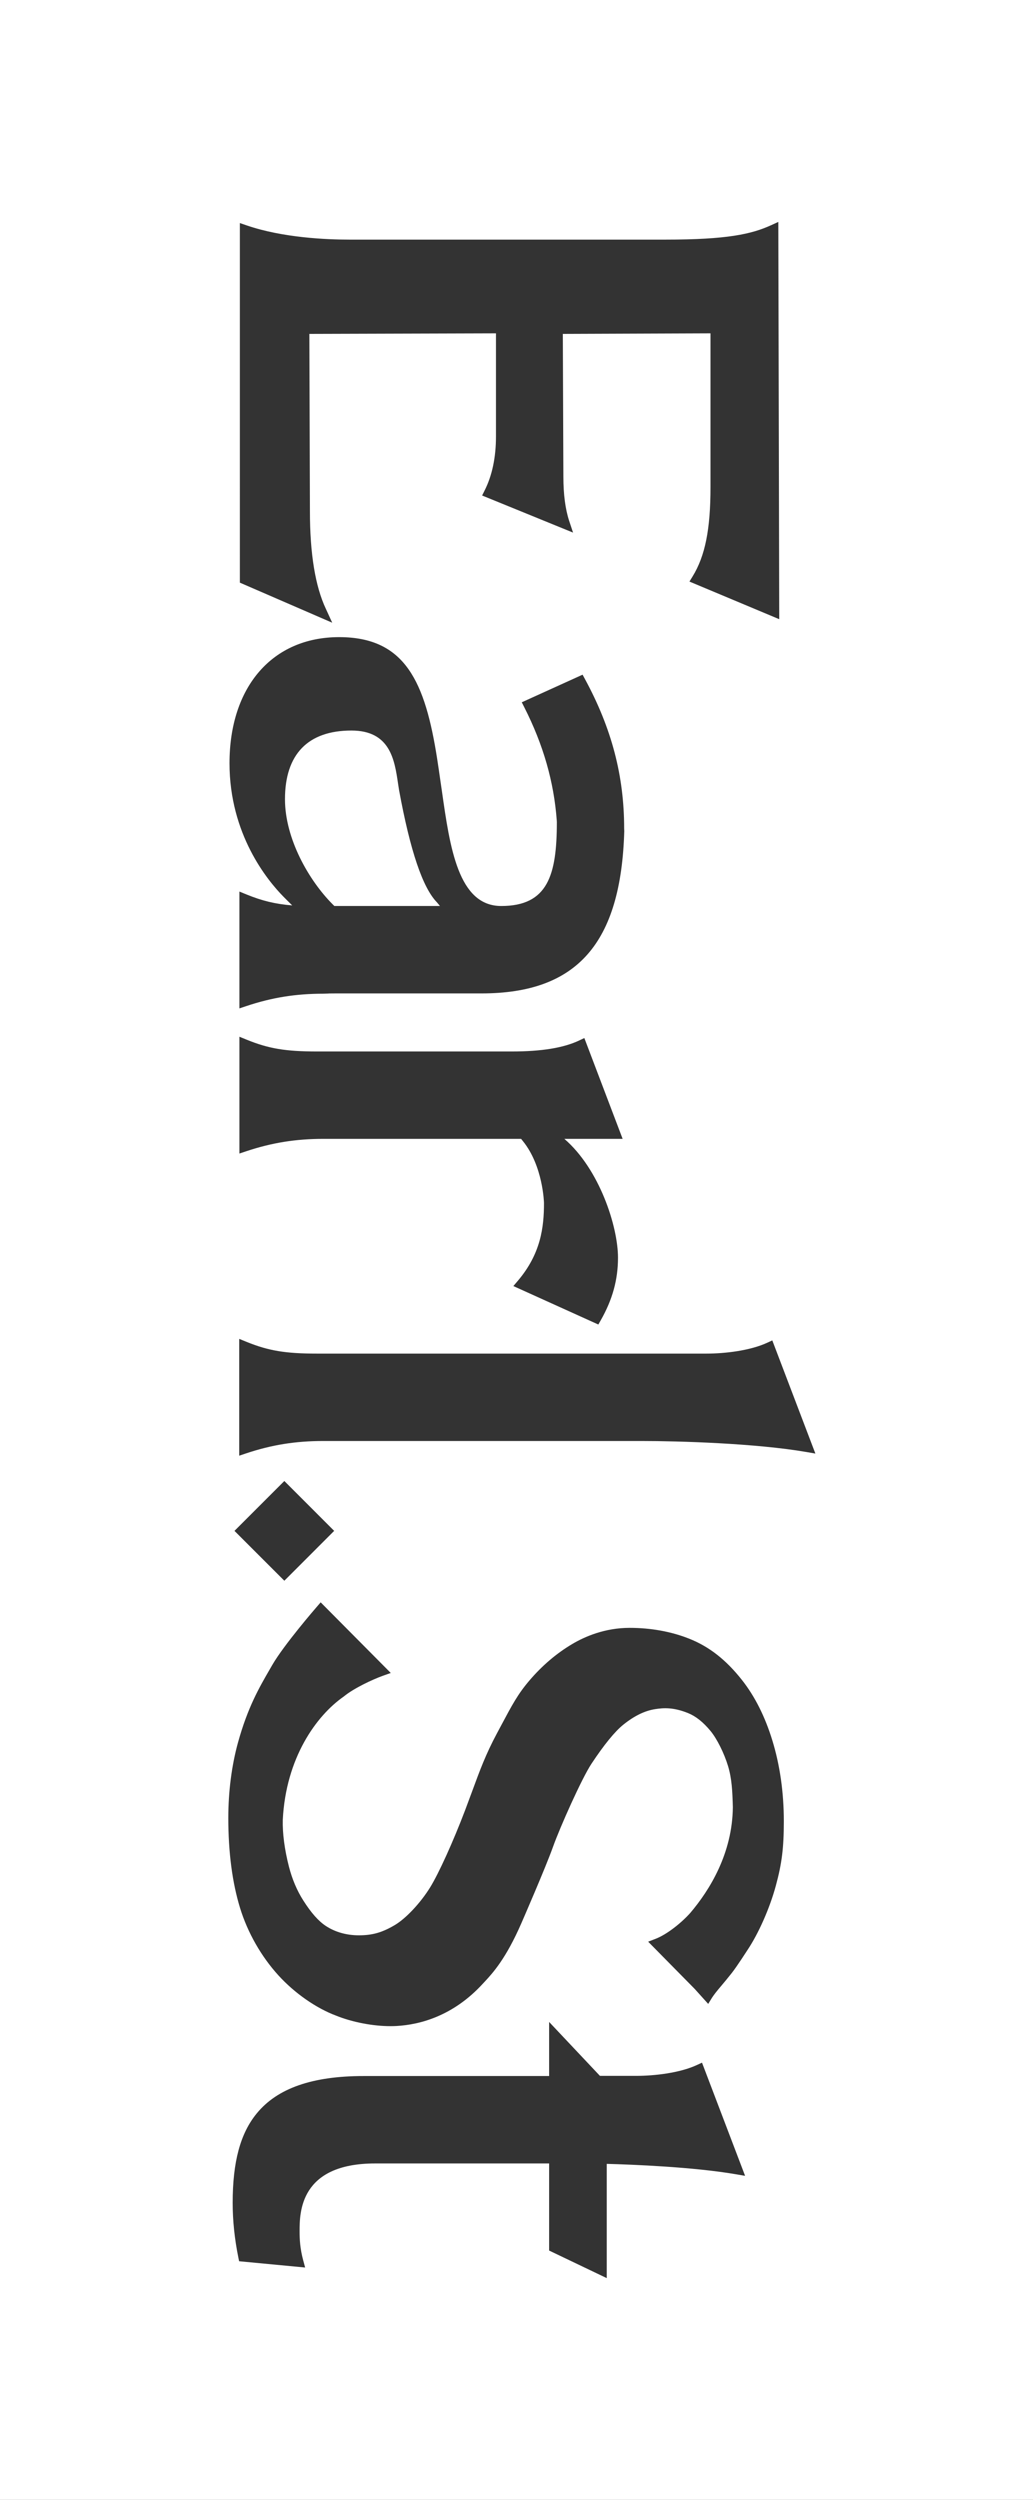 <?xml version="1.0" encoding="UTF-8"?><svg id="mask_one" xmlns="http://www.w3.org/2000/svg" viewBox="0 0 110.318 266.914"><rect x="0" y="0" width="110.318" height="266.914" fill="#333333" stroke="none"/><defs><style>.cls-1{fill:#ffffff;}</style></defs><path class="cls-1" d="M30.434,85.33c0,4.228,2.558,8.684,5.092,11.224l.182,.18h11.278l-.32-.386c-1.522-1.558-2.856-5.488-4.048-11.984-.036-.226-.074-.46-.11-.708-.372-2.52-.836-5.656-4.978-5.656-4.642,0-7.096,2.534-7.096,7.33m56.644,69.868l-.956-.166c-5.398-.93-13.602-1.176-17.6-1.176H34.53c-2.972,0-5.516,.408-8.254,1.324l-.728,.244v-12.472l.76,.31c2.348,.956,4.174,1.262,7.516,1.262h41.642c1.916,0,4.624-.306,6.47-1.16l.54-.25,4.602,12.084Zm-3.86-89.086l-9.59-4.018,.338-.55c1.34-2.184,1.91-5.032,1.91-9.526v-16.428l-15.77,.062,.06,15.26c0,1.86,.206,3.434,.61,4.68l.422,1.274-9.712-3.96,.268-.536c.804-1.594,1.212-3.534,1.212-5.762v-11.018l-19.928,.062,.06,18.944c0,4.512,.572,8.016,1.704,10.414l.678,1.478-9.864-4.278V23.816l.734,.252c3.856,1.32,8.52,1.516,10.958,1.516h33.772c6.57,0,9.18-.586,11.26-1.534l.78-.356,.098,42.418Zm-25.124,62.334c0-.038-.098-3.964-2.264-6.626l-.18-.224h-21.104c-2.964,0-5.506,.41-8.25,1.324l-.728,.244v-12.472l.762,.31c2.342,.958,4.166,1.264,7.512,1.264h20.826c3.168,0,5.522-.384,7.194-1.178l.542-.256,4.09,10.764h-6.226c3.744,3.218,5.73,9.346,5.73,12.69,0,2.352-.588,4.482-1.85,6.696l-.25,.438-9.074-4.106,.476-.56c2.454-2.892,2.794-5.702,2.794-8.308M24.51,81.49c0-8.18,4.596-13.464,11.708-13.464,7.068,0,9.194,4.788,10.478,13.056,.11,.712,.22,1.464,.33,2.236l.168,1.152c.858,6.03,1.744,12.264,6.334,12.264,4.97,0,5.94-3.284,5.94-8.96l-.008-.162c-.304-4.138-1.44-8.104-3.478-12.112l-.26-.516,6.494-2.948,.246,.454c2.862,5.272,4.194,10.346,4.194,15.966l.012,.286c-.346,11.994-5.048,17.326-15.25,17.326h-15.552c-.256,0-.51,.002-.766,.006v.006l-.554,.018c-2.964,0-5.508,.408-8.25,1.326l-.728,.244v-12.476l.762,.312c1.66,.676,3.066,1.02,4.878,1.168-.354-.35-.718-.708-.936-.932-1.732-1.76-5.762-6.67-5.762-14.25m5.856,87.286l-5.326-5.324,5.326-5.324,5.322,5.324-5.322,5.324Zm-5.984,25.322c0-2.82,.36-5.604,1.036-8.054,1.038-3.742,2.242-5.824,3.408-7.838l.246-.426c1.242-2.154,4.64-6.082,4.784-6.246l.39-.452,7.486,7.542-.822,.292c-1.102,.392-3.13,1.34-4.192,2.218-2.952,2.056-6.186,6.572-6.518,13.166-.038,1.438,.188,3.17,.656,4.998,.346,1.346,.862,2.564,1.538,3.622,.834,1.312,1.62,2.202,2.406,2.716,.992,.654,2.212,.998,3.522,.998,1.452,0,2.496-.298,3.846-1.098,1.182-.7,2.728-2.346,3.76-4.008,.926-1.494,2.468-4.896,3.752-8.274,.28-.742,.53-1.416,.762-2.048,.802-2.182,1.434-3.904,2.624-6.128l.446-.834c1.192-2.238,1.792-3.364,3.012-4.798,1.37-1.608,2.92-2.93,4.61-3.926,1.326-.784,3.462-1.714,6.108-1.714,2.254,0,4.448,.396,6.344,1.15,2.148,.85,3.946,2.256,5.658,4.426,1.38,1.752,2.466,3.92,3.238,6.444,.814,2.654,1.226,5.558,1.226,8.634,0,2.828-.206,4.504-.858,6.896-.646,2.382-1.834,5.07-3.022,6.848-.04,.058-1.088,1.698-1.676,2.452-.474,.6-.8,.988-1.164,1.42l-.276,.328c-.452,.542-.682,.906-.692,.924l-.388,.63-1.44-1.598-4.972-5.046,.792-.306c1.258-.484,2.82-1.764,3.716-2.776,2.042-2.408,4.492-6.328,4.536-11.29-.046-1.712-.108-3.042-.516-4.388-.416-1.372-1.182-2.904-1.86-3.728-.786-.952-1.572-1.58-2.406-1.918-1.586-.642-2.646-.558-3.508-.424-1.116,.172-2.232,.716-3.412,1.664-.908,.734-2.052,2.138-3.398,4.17-1.028,1.552-3.346,6.742-4.108,8.876-.794,2.222-3.266,7.894-3.37,8.134-1.66,3.814-3.06,5.326-3.896,6.23l-.186,.198c-3.196,3.516-6.794,4.422-9.252,4.56-.212,.012-.43,.018-.654,.018-1.862,0-4.068-.42-5.802-1.122-2.122-.79-4.43-2.398-6.158-4.296-1.836-2.014-3.294-4.57-4.1-7.196-.832-2.712-1.256-5.95-1.256-9.622m.466,41.104c0-4.376,.814-7.41,2.566-9.546,2.198-2.69,5.932-3.998,11.418-3.998h19.812v-5.774l5.426,5.756h3.884c1.922,0,4.632-.304,6.476-1.16l.54-.25,4.602,12.084-.956-.164c-4.586-.788-11.08-1.04-13.818-1.114v12.2l-6.154-2.944v-9.3h-18.58c-8.068,0-8.068,5.266-8.068,7.25,0,.86,.048,1.832,.384,3.092l.208,.77-7.052-.67-.082-.402c-.402-1.982-.606-3.944-.606-5.83M110.318,0H0V266.914H110.318V0Z"/></svg>
